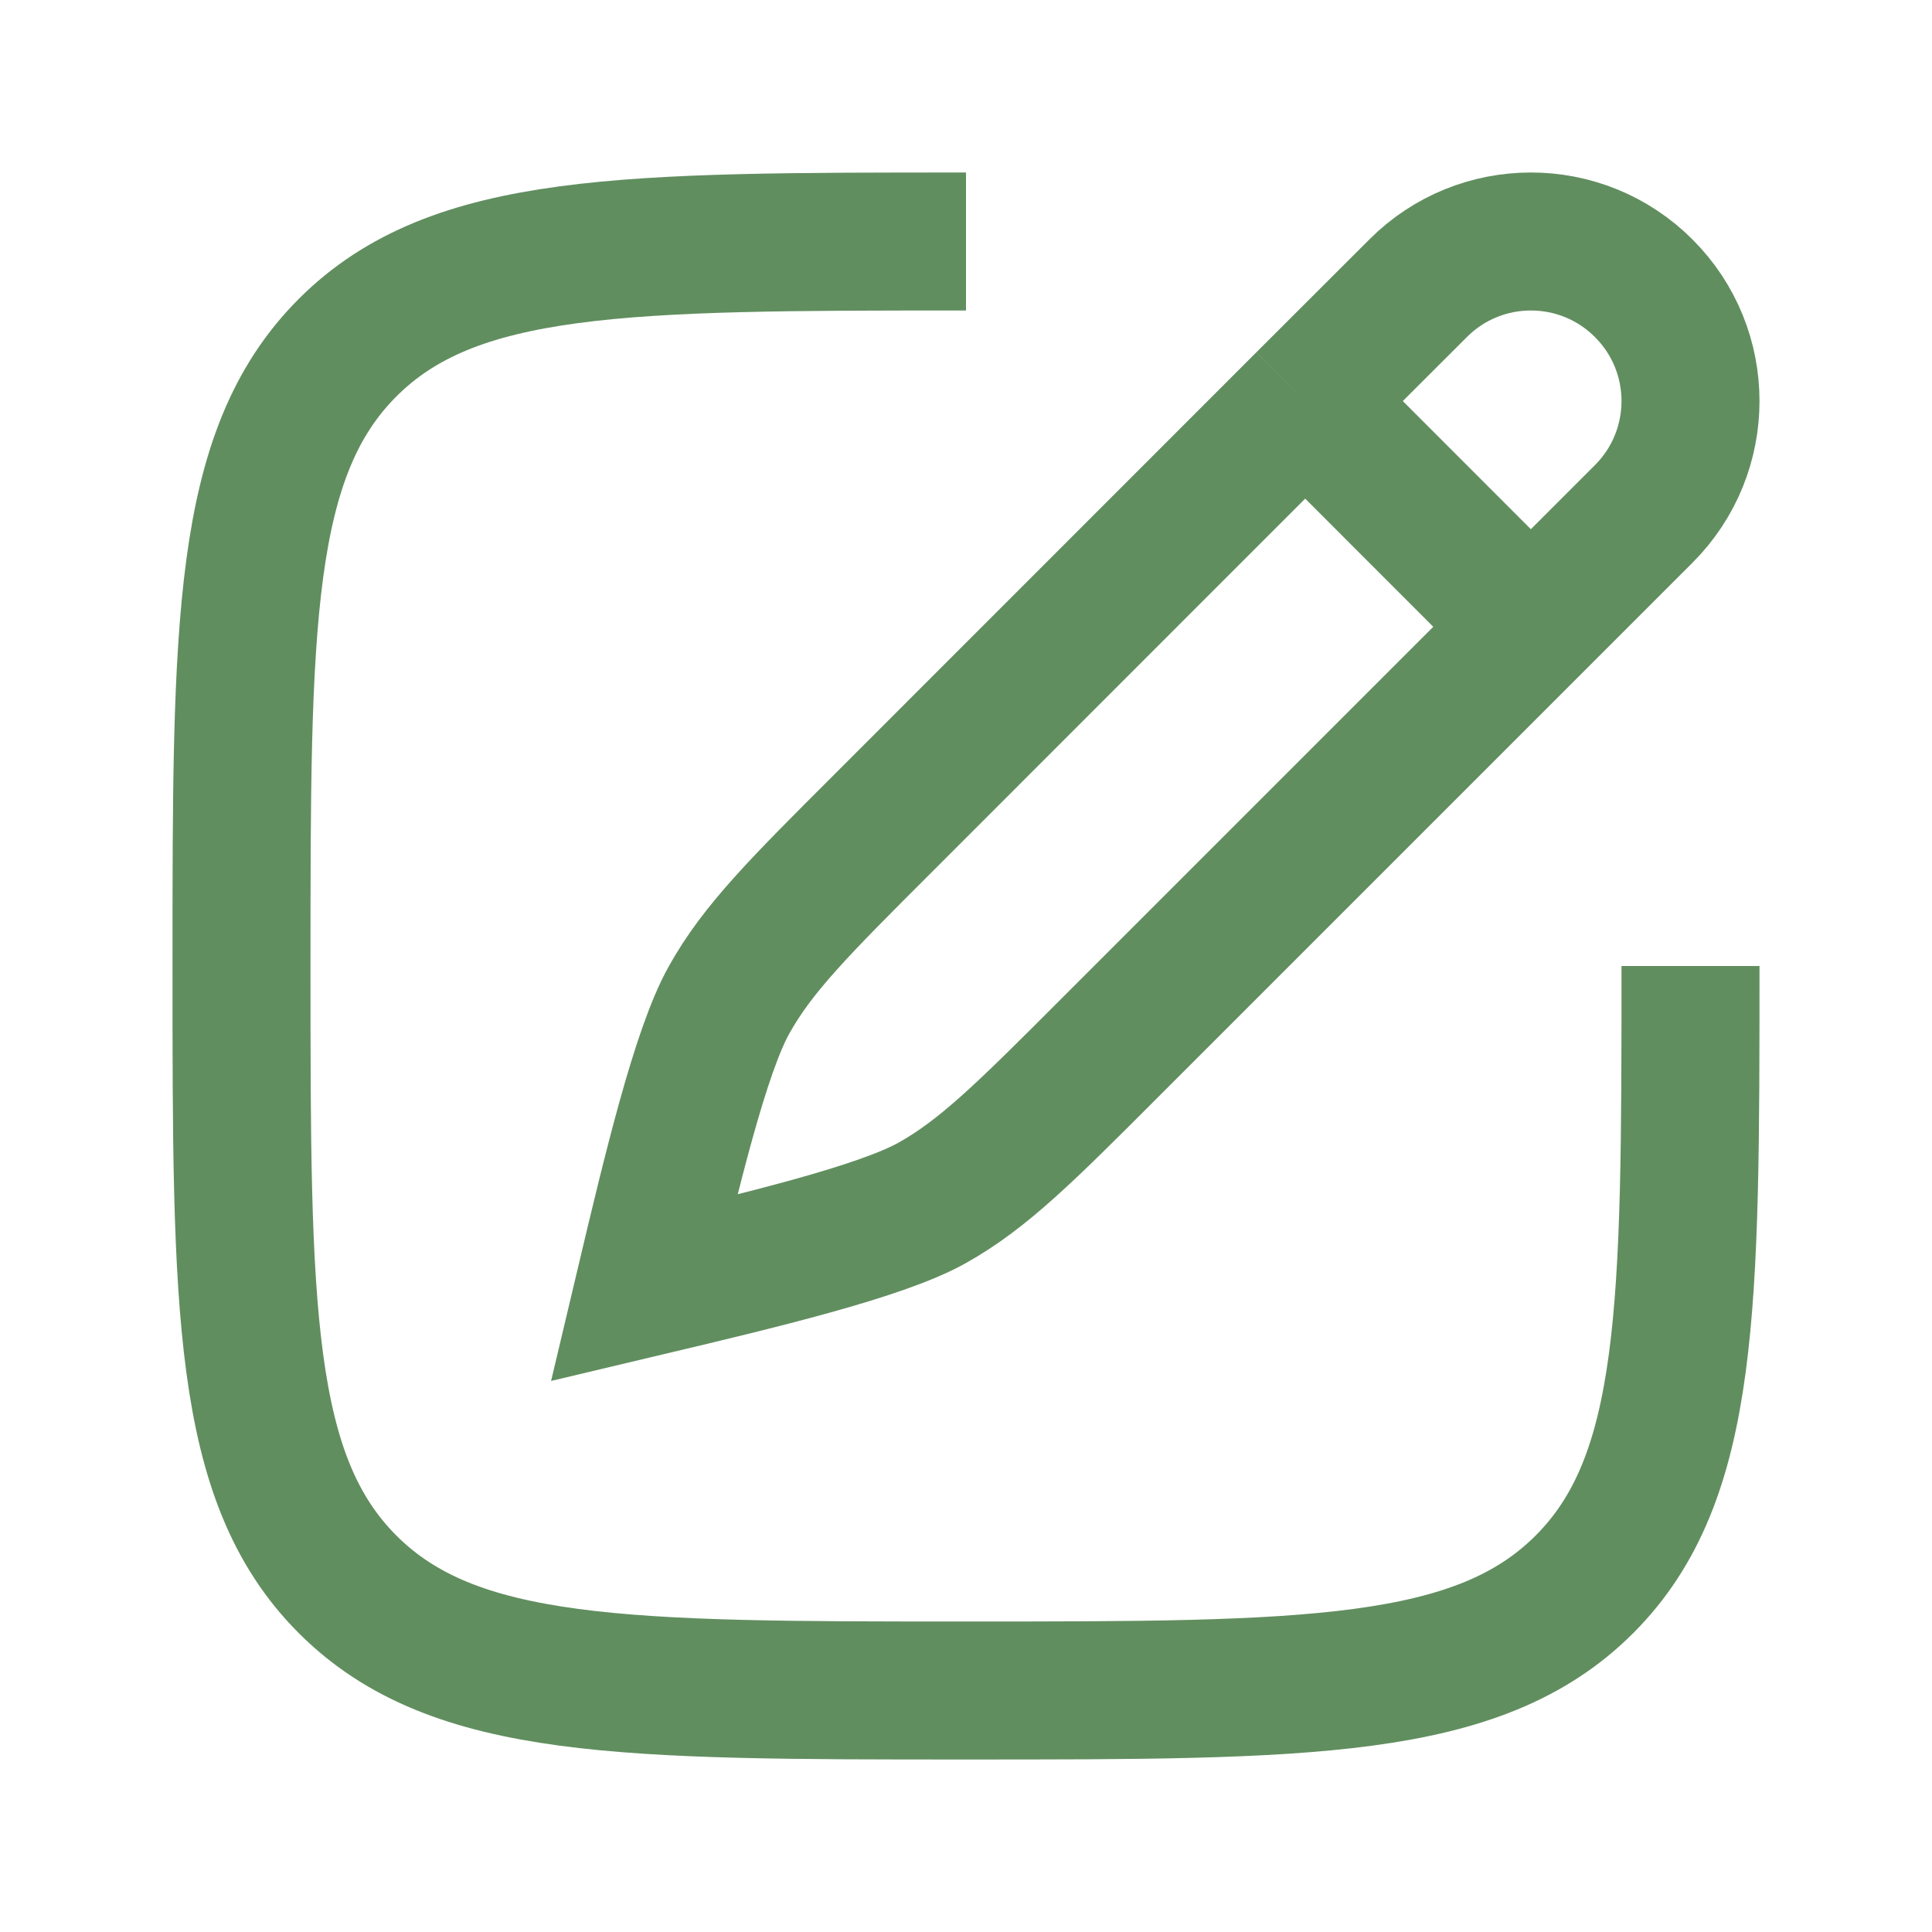 <svg width="14" height="14" viewBox="0 0 14 14" fill="none" xmlns="http://www.w3.org/2000/svg">
<path d="M9.458 2.906L10.276 2.089C10.727 1.637 11.46 1.637 11.911 2.089C12.363 2.54 12.363 3.272 11.911 3.724L11.093 4.542M9.458 2.906L6.405 5.96C5.795 6.569 5.49 6.874 5.283 7.246C5.075 7.617 4.866 8.494 4.667 9.333C5.505 9.134 6.383 8.925 6.754 8.717C7.126 8.509 7.431 8.205 8.04 7.595L11.093 4.542M9.458 2.906L11.093 4.542" stroke="#618E5F" strokeLinecap="round" strokeLinejoin="round"/>
<path d="M12.25 7C12.25 9.475 12.25 10.712 11.481 11.481C10.712 12.25 9.475 12.25 7 12.25C4.525 12.25 3.288 12.25 2.519 11.481C1.75 10.712 1.75 9.475 1.75 7C1.75 4.525 1.75 3.288 2.519 2.519C3.288 1.75 4.525 1.75 7 1.75" stroke="#618E5F" strokeLinecap="round"/>
</svg>
